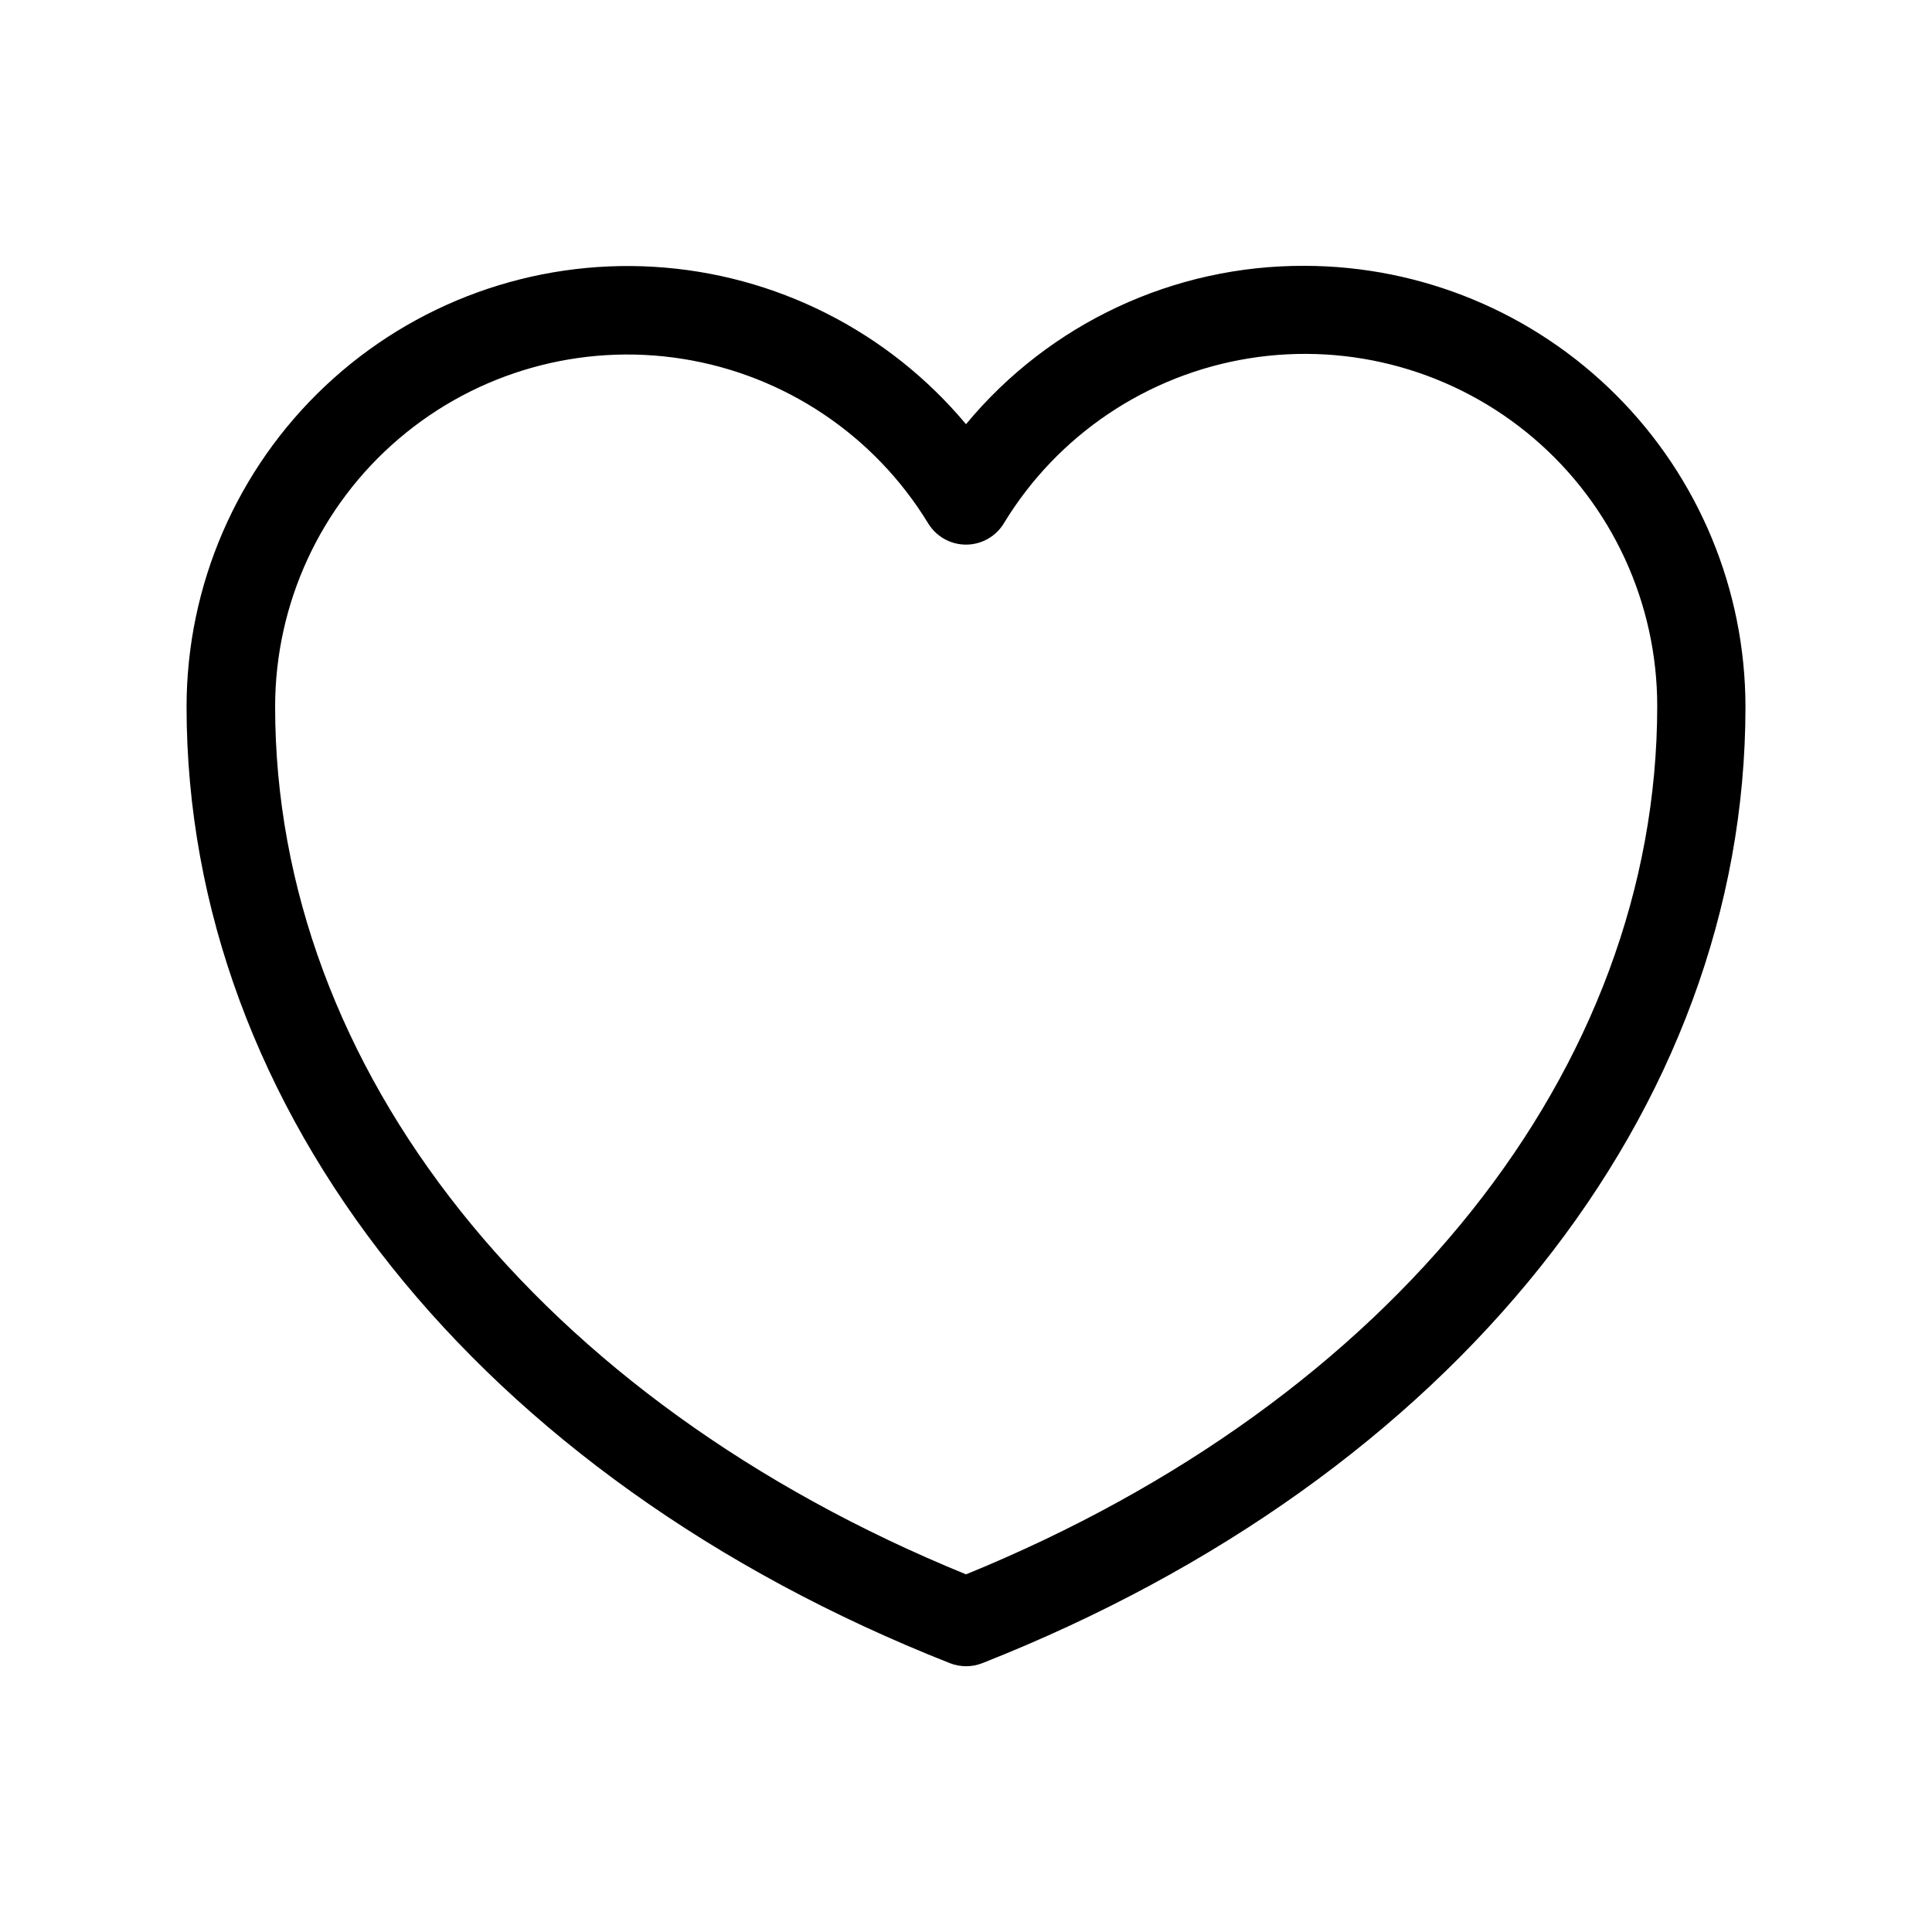 <?xml version="1.0" encoding="UTF-8"?>
<!-- Uploaded to: SVG Repo, www.svgrepo.com, Generator: SVG Repo Mixer Tools -->
<svg fill="#000000" width="800px" height="800px" version="1.1" viewBox="144 144 512 512" xmlns="http://www.w3.org/2000/svg">
 <path d="m489.73 214.45c-34.684-0.145-67.605 15.254-89.727 41.969-20.648-24.703-50.57-39.793-82.707-41.711-32.133-1.922-63.641 9.496-87.082 31.562-23.441 22.062-36.746 52.82-36.773 85.012 0 107.11 77.484 204.25 202.28 253.47 2.769 1.09 5.848 1.09 8.617 0 124.74-49.223 202.23-146.36 202.23-253.47-0.039-30.973-12.359-60.668-34.262-82.566-21.902-21.902-51.598-34.227-82.57-34.266zm-89.727 346.77c-113.05-46.148-183.09-133.91-183.09-229.94 0.008-27.316 11.98-53.266 32.766-70.996 20.781-17.73 48.289-25.469 75.27-21.172 26.98 4.293 50.723 20.191 64.973 43.5 2.121 3.547 5.945 5.719 10.078 5.719 4.129 0 7.957-2.172 10.074-5.719 14.219-23.367 37.973-39.324 64.984-43.652 27.012-4.328 54.562 3.41 75.371 21.168 20.809 17.758 32.781 43.746 32.754 71.102-0.102 96.078-70.129 183.84-183.18 229.99z"/>
</svg>